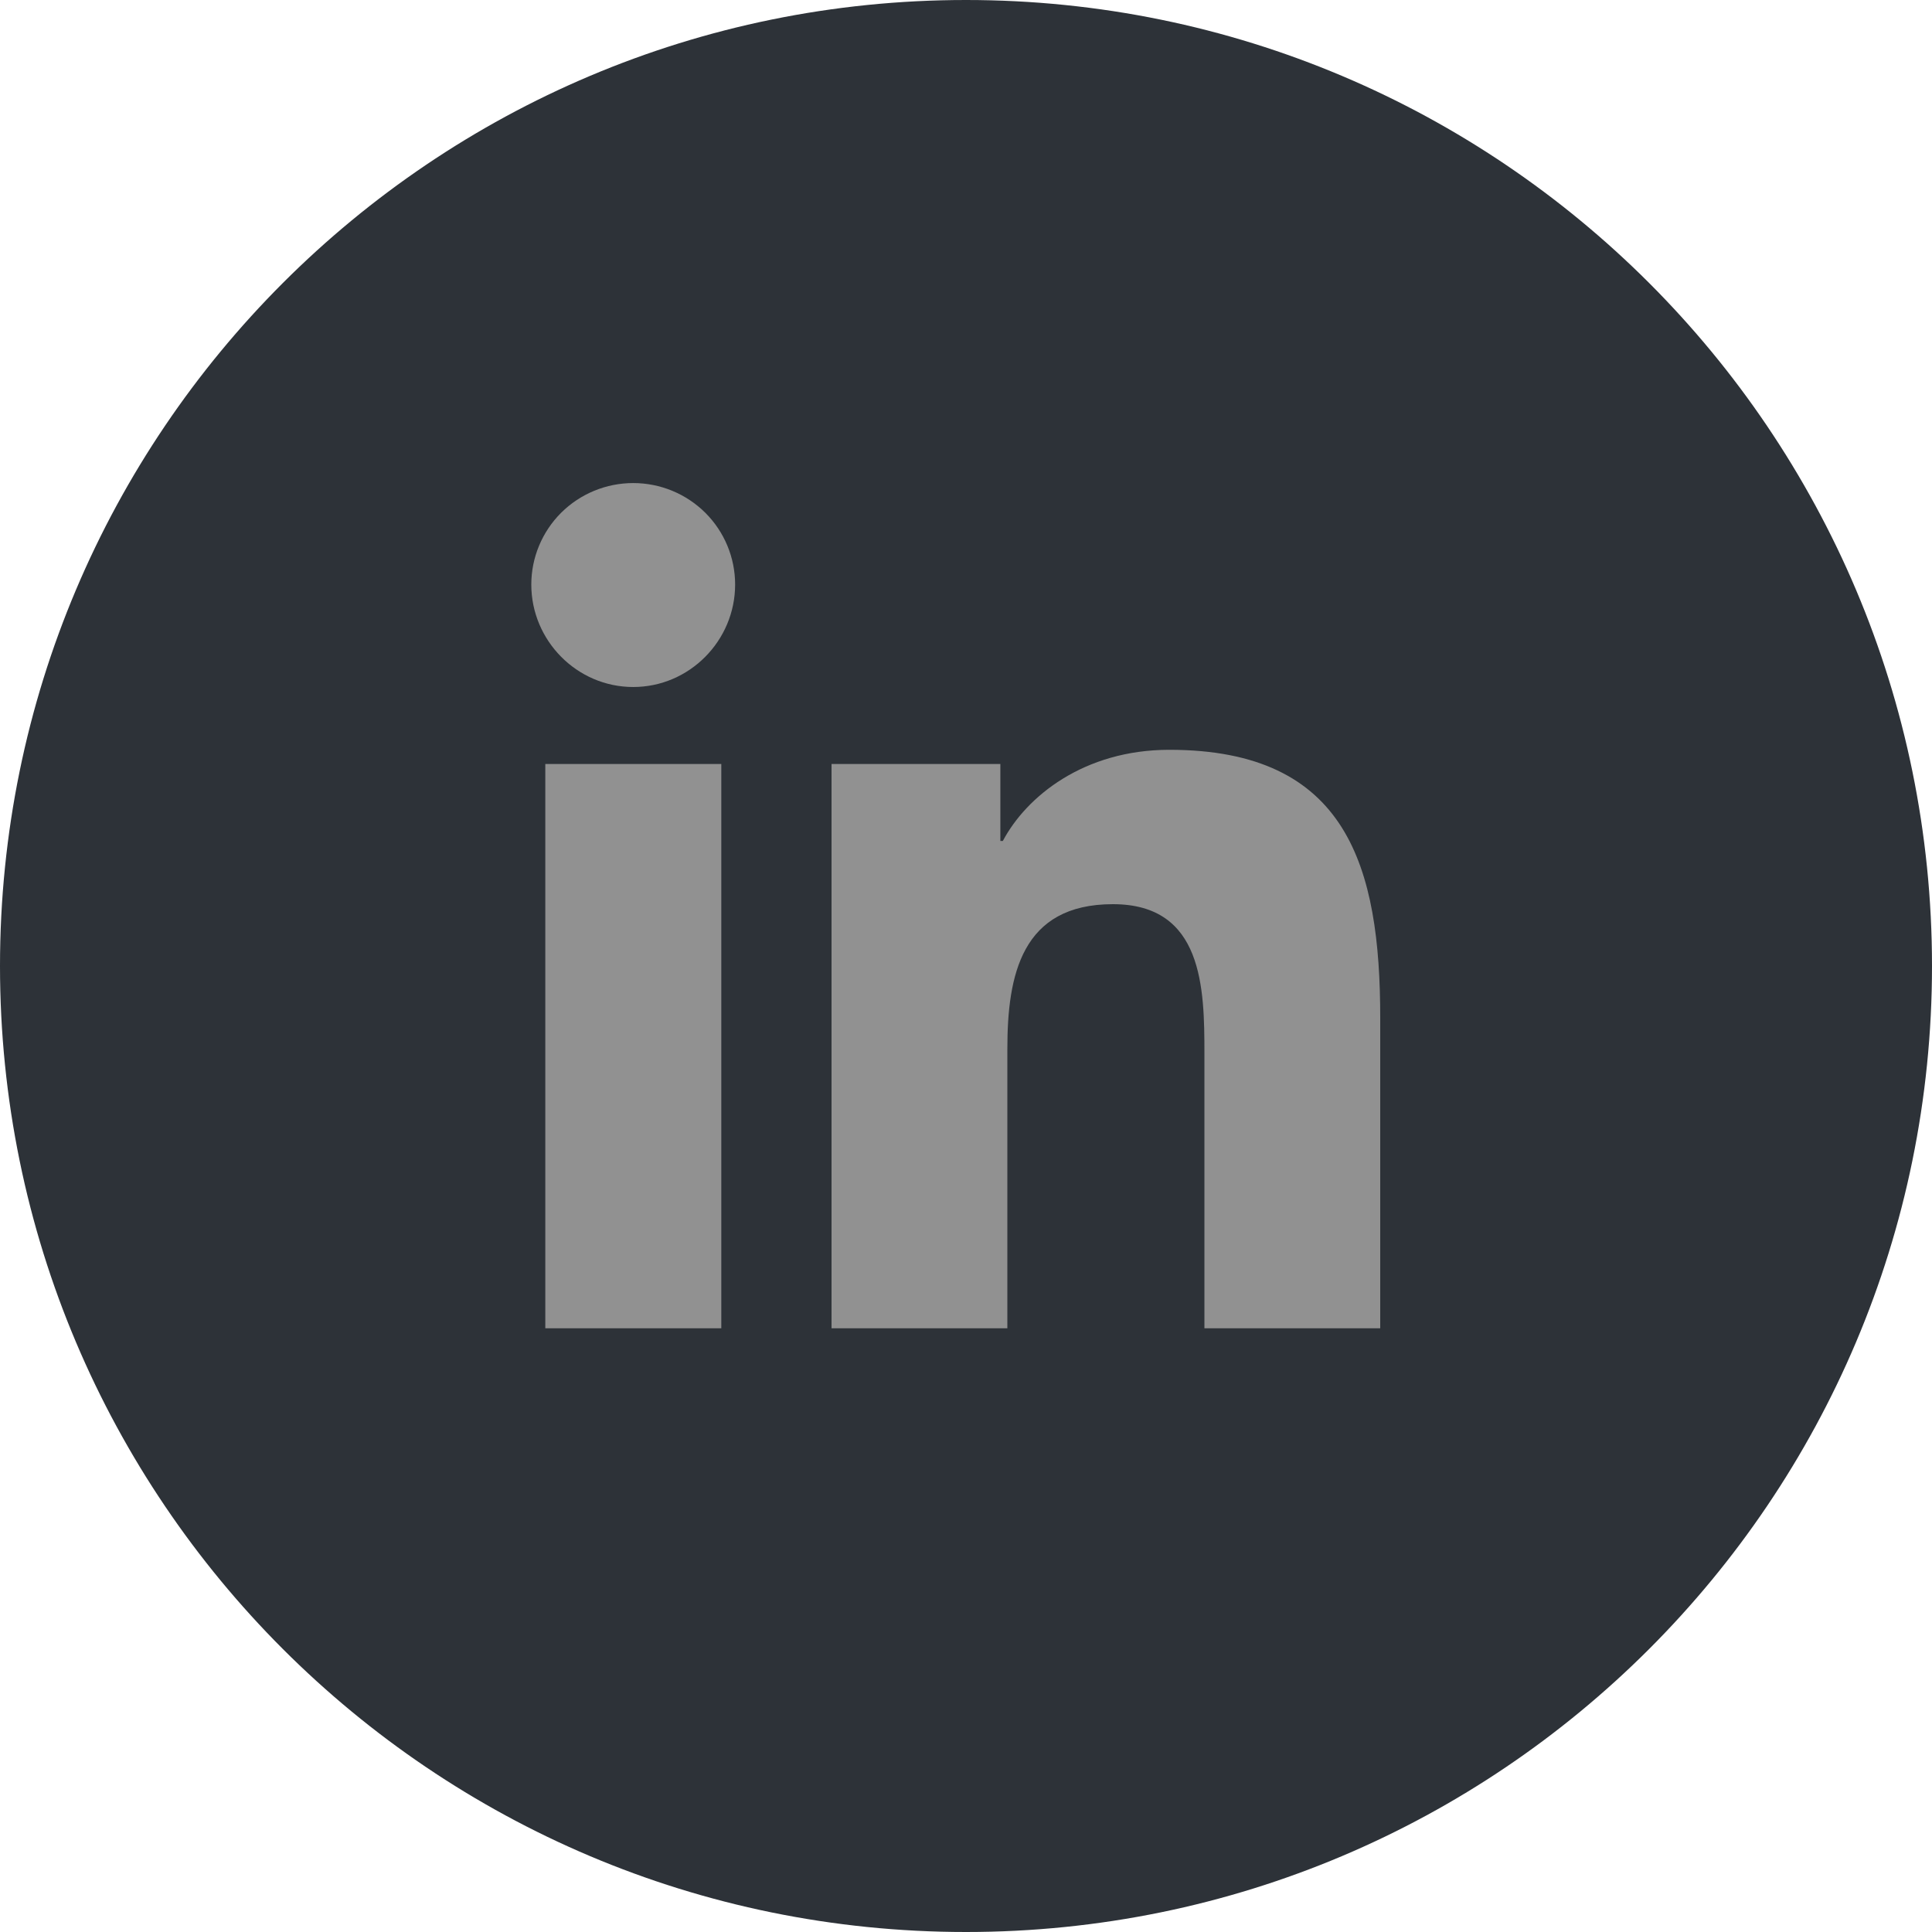 <?xml version="1.0" encoding="UTF-8"?> <svg xmlns="http://www.w3.org/2000/svg" width="32" height="32" viewBox="0 0 32 32" fill="none"> <path d="M0 16C0 7.163 7.163 0 16 0C24.837 0 32 7.163 32 16C32 24.837 24.837 32 16 32C7.163 32 0 24.837 0 16Z" fill="#2D3238"></path> <g clip-path="url(#clip0_76_146)"> <path d="M11.947 22.001H9.032V12.654H11.947V22.001ZM10.488 11.379C9.556 11.379 8.8 10.61 8.8 9.682C8.8 9.236 8.978 8.809 9.294 8.493C9.611 8.178 10.04 8.001 10.488 8.001C10.936 8.001 11.365 8.178 11.682 8.493C11.999 8.809 12.176 9.236 12.176 9.682C12.176 10.61 11.42 11.379 10.488 11.379ZM22.858 22.001H19.949V17.451C19.949 16.366 19.927 14.976 18.433 14.976C16.918 14.976 16.685 16.154 16.685 17.372V22.001H13.773V12.654H16.569V13.929H16.61C16.999 13.194 17.95 12.419 19.368 12.419C22.318 12.419 22.861 14.354 22.861 16.866V22.001H22.858Z" fill="#919191"></path> </g> <defs> <clipPath id="clip0_76_146"> <rect width="14.061" height="16" fill="white" transform="translate(8.8 8)"></rect> </clipPath> </defs> </svg> 